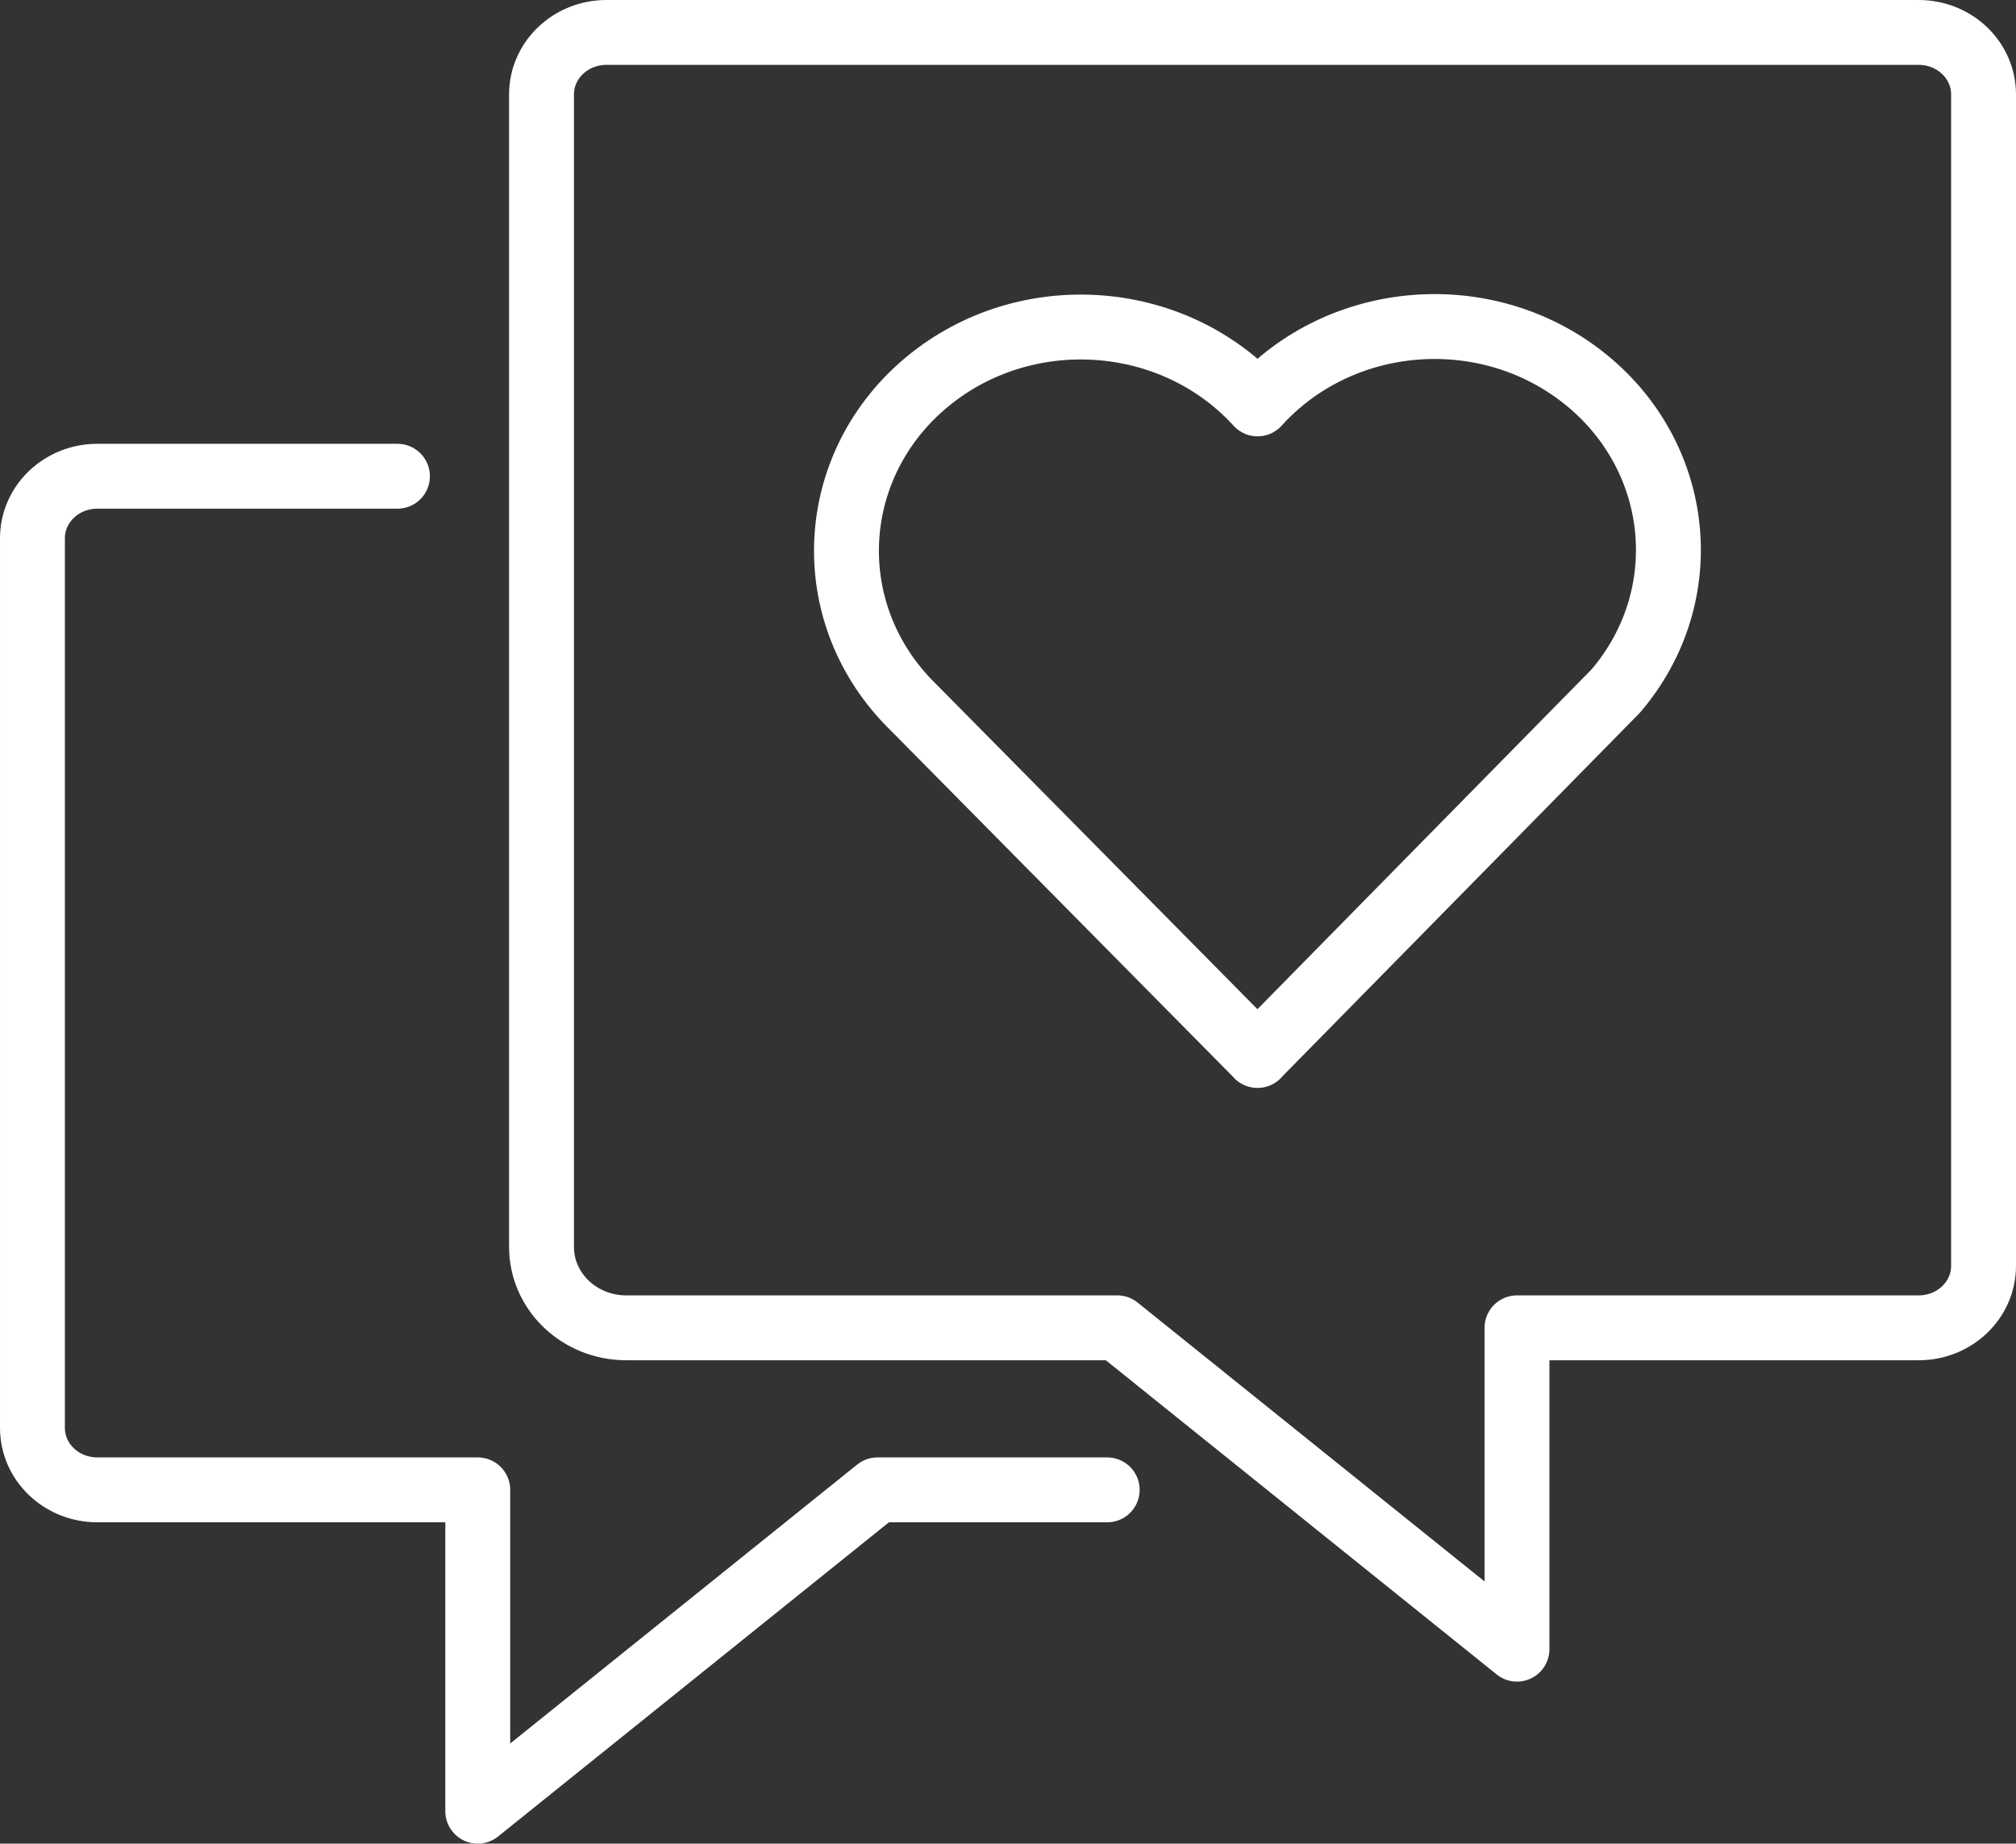 <svg height="113.66" viewBox="0 0 124.27 113.66" width="124.27" xmlns="http://www.w3.org/2000/svg"><rect x="0" y="0" width="124.27" height="113.66" fill="#333333" stroke="none"/><g fill="none" stroke="#fff" stroke-linecap="round" stroke-linejoin="round" stroke-width="4"><path d="m77.51 65.07 22.09-22.47c5.03-5.89 4.11-14.56-2.06-19.37-6.05-4.71-14.92-3.97-20.02 1.67-5.24-5.75-14.36-6.35-20.38-1.35s-6.65 13.72-1.41 19.46c.2.22.41.44.63.65l21.16 21.41z"/><path d="m68.87 81.86 24.64 19.81v-19.81h24.76c2.21 0 4-1.71 4-3.82v-72.22c0-2.11-1.79-3.82-4-3.82h-80.89c-2.21 0-4 1.71-4 3.82v71.05c0 2.76 2.34 4.99 5.23 4.99z"/><path d="m24.5 29.36h-18.5c-2.21 0-4 1.71-4 3.82v54.85c0 2.11 1.79 3.82 4 3.82h23.45v19.81l24.64-19.81h14.16"/></g></svg>